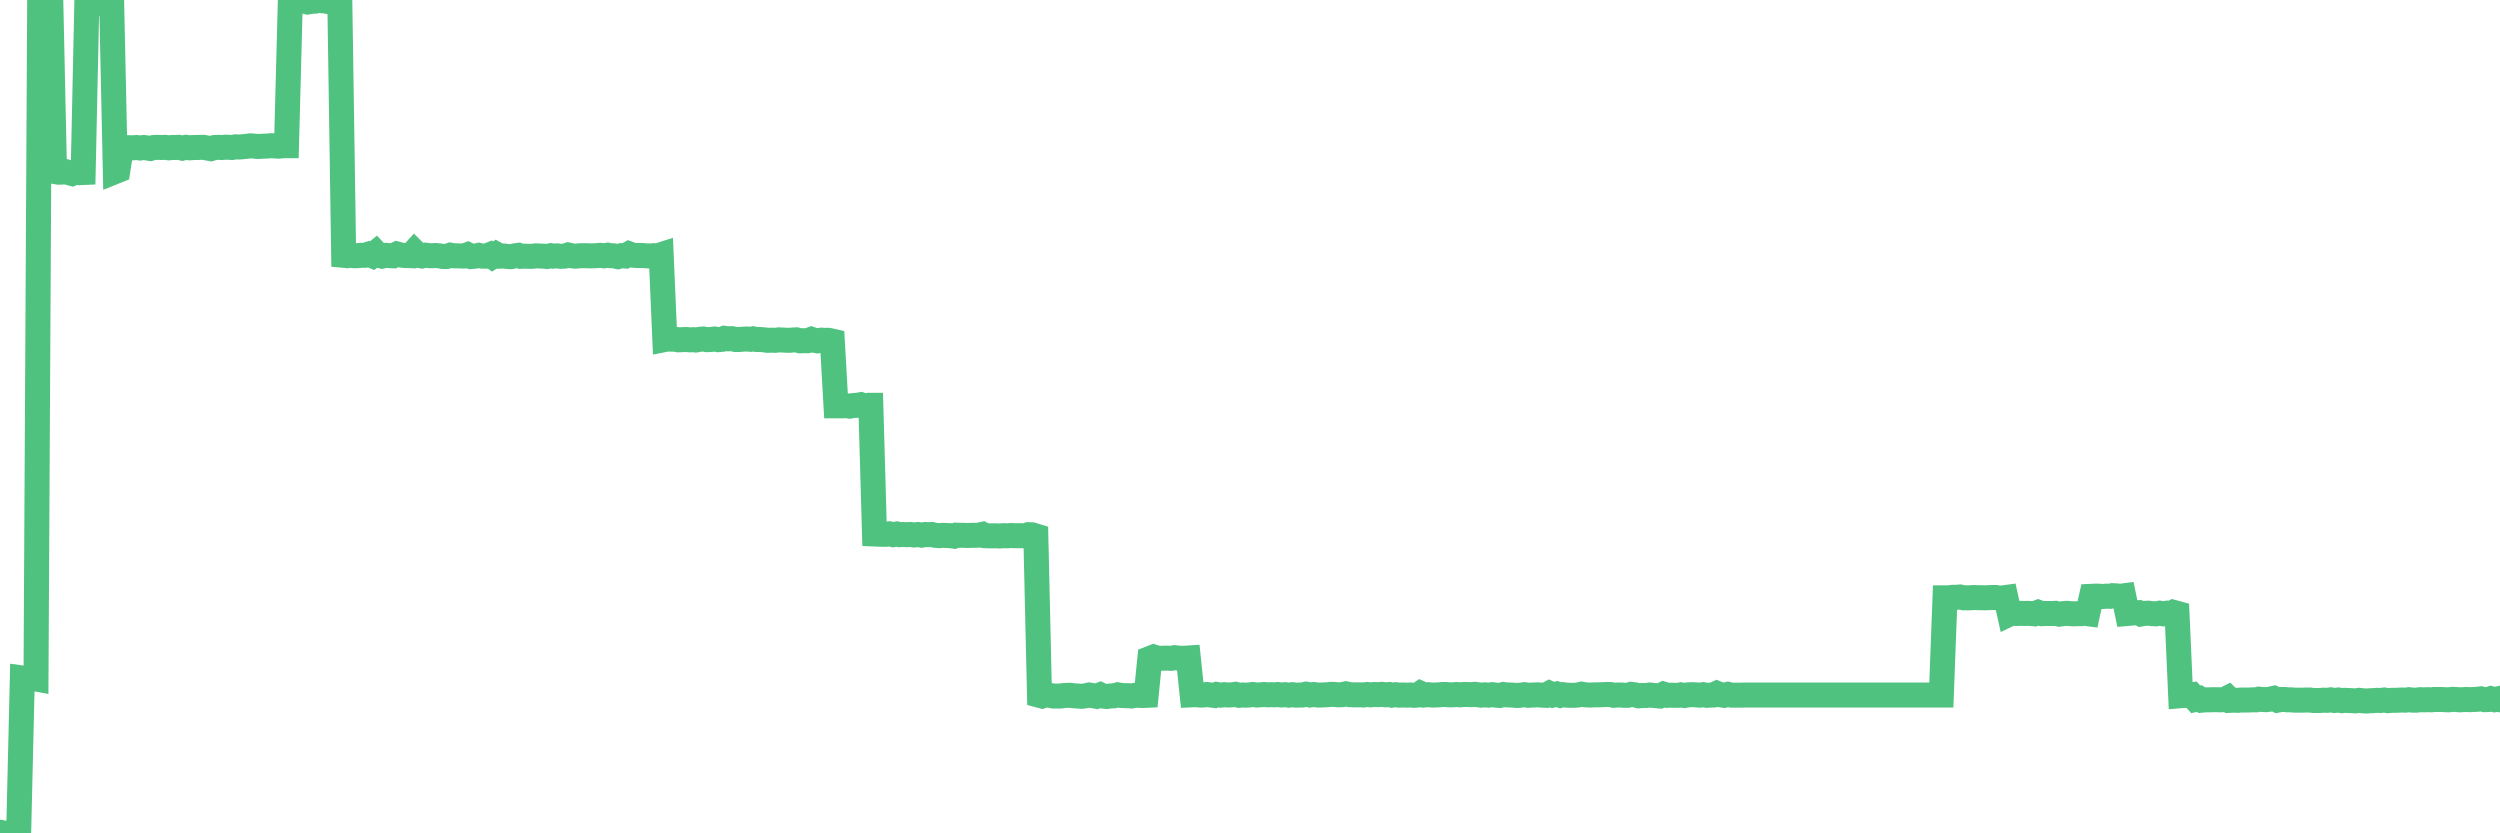 <?xml version="1.0"?><svg width="150px" height="50px" xmlns="http://www.w3.org/2000/svg" xmlns:xlink="http://www.w3.org/1999/xlink"> <polyline fill="none" stroke="#4fc280" stroke-width="1.5px" stroke-linecap="round" stroke-miterlimit="5" points="0.00,49.93 0.22,50.00 0.45,49.98 0.67,49.95 0.89,49.92 1.12,49.97 1.34,40.68 1.56,40.71 1.79,40.68 1.94,40.70 2.16,40.74 2.38,0.14 2.60,0.15 2.83,0.17 3.05,0.16 3.27,10.29 3.50,10.33 3.65,10.33 3.87,10.28 4.09,10.35 4.32,10.41 4.54,10.31 4.76,10.36 4.99,10.35 5.21,0.16 5.36,0.16 5.58,0.25 5.81,0.18 6.03,0.17 6.25,0.27 6.48,0.19 6.70,0.18 6.92,10.29 7.07,10.23 7.29,8.84 7.52,8.86 7.74,8.86 7.96,8.87 8.19,8.85 8.41,8.88 8.63,8.85 8.78,8.87 9.01,8.91 9.23,8.85 9.45,8.84 9.68,8.85 9.90,8.84 10.12,8.87 10.35,8.85 10.49,8.85 10.72,8.84 10.94,8.89 11.16,8.84 11.39,8.87 11.61,8.85 11.83,8.85 12.06,8.84 12.21,8.84 12.43,8.88 12.65,8.92 12.88,8.85 13.10,8.84 13.32,8.85 13.55,8.83 13.77,8.84 13.92,8.85 14.14,8.81 14.36,8.82 14.59,8.80 14.81,8.78 15.03,8.75 15.26,8.77 15.48,8.79 15.63,8.78 15.85,8.77 16.08,8.76 16.30,8.74 16.52,8.76 16.75,8.77 16.97,8.74 17.19,8.74 17.42,0.06 17.57,0.09 17.79,0.08 18.01,0.09 18.23,0.06 18.46,0.12 18.68,0.08 18.90,0.07 19.13,0.00 19.28,0.04 19.50,0.06 19.72,0.10 19.95,0.09 20.17,0.15 20.39,0.13 20.62,15.32 20.84,15.34 20.99,15.31 21.21,15.34 21.44,15.34 21.66,15.32 21.88,15.32 22.11,15.25 22.33,15.34 22.55,15.16 22.70,15.32 22.92,15.37 23.15,15.32 23.37,15.34 23.59,15.35 23.82,15.24 24.04,15.30 24.26,15.33 24.41,15.33 24.64,15.34 24.86,15.10 25.08,15.32 25.31,15.36 25.53,15.31 25.75,15.34 25.98,15.34 26.12,15.33 26.35,15.35 26.57,15.39 26.79,15.39 27.02,15.31 27.24,15.35 27.46,15.35 27.69,15.36 27.84,15.36 28.06,15.28 28.28,15.39 28.51,15.37 28.73,15.32 28.95,15.37 29.18,15.37 29.40,15.28 29.55,15.39 29.77,15.25 29.99,15.37 30.22,15.36 30.44,15.39 30.66,15.40 30.89,15.35 31.11,15.32 31.26,15.38 31.48,15.37 31.71,15.38 31.93,15.38 32.15,15.35 32.38,15.36 32.60,15.37 32.82,15.39 33.05,15.34 33.19,15.37 33.42,15.35 33.64,15.38 33.86,15.37 34.09,15.30 34.31,15.35 34.53,15.37 34.76,15.35 34.91,15.34 35.13,15.34 35.35,15.35 35.58,15.35 35.80,15.34 36.02,15.32 36.25,15.35 36.47,15.31 36.62,15.34 36.84,15.35 37.07,15.40 37.29,15.34 37.51,15.36 37.74,15.23 37.96,15.31 38.18,15.33 38.33,15.33 38.55,15.33 38.78,15.35 39.00,15.36 39.22,15.34 39.45,15.35 39.67,15.28 39.89,20.37 40.04,20.34 40.27,20.35 40.49,20.35 40.71,20.39 40.94,20.38 41.16,20.37 41.38,20.39 41.61,20.38 41.75,20.40 41.98,20.36 42.20,20.34 42.42,20.38 42.65,20.37 42.87,20.34 43.09,20.38 43.32,20.36 43.47,20.30 43.69,20.33 43.91,20.32 44.14,20.37 44.36,20.37 44.58,20.35 44.81,20.34 45.03,20.36 45.18,20.33 45.40,20.37 45.62,20.37 45.85,20.39 46.07,20.42 46.29,20.41 46.52,20.42 46.74,20.39 46.89,20.40 47.11,20.41 47.34,20.42 47.56,20.40 47.78,20.39 48.01,20.45 48.23,20.44 48.45,20.44 48.68,20.36 48.82,20.41 49.05,20.45 49.27,20.41 49.49,20.42 49.72,20.42 49.94,20.47 50.16,24.35 50.39,24.35 50.54,24.35 50.76,24.34 50.98,24.37 51.21,24.33 51.43,24.32 51.65,24.28 51.88,24.36 52.10,24.32 52.25,24.32 52.47,32.04 52.70,32.05 52.92,32.06 53.14,32.06 53.36,32.03 53.59,32.08 53.81,32.04 53.96,32.08 54.18,32.07 54.41,32.08 54.63,32.07 54.85,32.10 55.08,32.07 55.30,32.11 55.52,32.07 55.67,32.08 55.90,32.07 56.12,32.12 56.34,32.14 56.57,32.12 56.79,32.13 57.01,32.14 57.24,32.17 57.38,32.11 57.61,32.12 57.83,32.12 58.05,32.13 58.28,32.12 58.50,32.12 58.72,32.11 58.95,32.06 59.10,32.14 59.32,32.15 59.54,32.15 59.77,32.15 59.99,32.16 60.21,32.14 60.44,32.15 60.66,32.13 60.81,32.14 61.03,32.14 61.25,32.14 61.48,32.15 61.70,32.08 61.92,32.09 62.15,32.16 62.37,41.72 62.52,41.76 62.74,41.68 62.97,41.72 63.19,41.76 63.41,41.76 63.64,41.76 63.86,41.73 64.08,41.72 64.23,41.72 64.45,41.75 64.68,41.76 64.90,41.78 65.12,41.75 65.35,41.70 65.57,41.74 65.79,41.78 66.02,41.69 66.17,41.76 66.39,41.79 66.61,41.76 66.84,41.75 67.06,41.69 67.28,41.73 67.51,41.74 67.73,41.74 67.88,41.76 68.10,41.72 68.32,41.72 68.55,41.73 68.77,41.72 68.99,39.51 69.22,39.42 69.44,39.49 69.59,39.50 69.81,39.49 70.04,39.49 70.26,39.50 70.48,39.46 70.71,39.49 70.93,39.50 71.15,39.49 71.30,39.48 71.53,41.69 71.75,41.68 71.97,41.70 72.20,41.70 72.42,41.67 72.64,41.70 72.87,41.73 73.01,41.67 73.24,41.71 73.46,41.68 73.68,41.70 73.91,41.69 74.13,41.66 74.35,41.72 74.58,41.70 74.73,41.71 74.95,41.70 75.17,41.67 75.40,41.70 75.62,41.69 75.84,41.67 76.07,41.69 76.29,41.68 76.44,41.69 76.66,41.67 76.88,41.70 77.11,41.68 77.33,41.71 77.55,41.68 77.78,41.71 78.00,41.70 78.15,41.70 78.37,41.65 78.60,41.70 78.82,41.67 79.04,41.70 79.27,41.70 79.49,41.69 79.71,41.68 79.86,41.66 80.08,41.67 80.31,41.69 80.53,41.68 80.75,41.63 80.98,41.68 81.20,41.69 81.42,41.69 81.65,41.69 81.80,41.70 82.02,41.67 82.24,41.69 82.47,41.67 82.69,41.68 82.91,41.66 83.14,41.69 83.36,41.67 83.51,41.71 83.73,41.68 83.95,41.71 84.18,41.70 84.40,41.71 84.62,41.70 84.85,41.72 85.07,41.70 85.22,41.60 85.44,41.70 85.67,41.68 85.89,41.70 86.11,41.70 86.34,41.69 86.56,41.67 86.78,41.67 86.93,41.69 87.16,41.69 87.38,41.67 87.60,41.69 87.83,41.67 88.05,41.67 88.27,41.68 88.49,41.66 88.64,41.68 88.87,41.71 89.09,41.69 89.31,41.71 89.54,41.68 89.76,41.71 89.98,41.73 90.21,41.67 90.36,41.69 90.58,41.70 90.80,41.71 91.03,41.73 91.25,41.71 91.47,41.68 91.70,41.72 91.92,41.70 92.07,41.70 92.29,41.69 92.51,41.71 92.74,41.72 92.96,41.60 93.18,41.70 93.41,41.64 93.63,41.72 93.78,41.68 94.00,41.71 94.23,41.72 94.45,41.72 94.67,41.70 94.90,41.65 95.12,41.69 95.34,41.70 95.49,41.70 95.71,41.69 95.94,41.69 96.16,41.68 96.38,41.67 96.61,41.67 96.83,41.72 97.05,41.70 97.28,41.70 97.43,41.72 97.65,41.72 97.87,41.66 98.10,41.69 98.32,41.75 98.54,41.73 98.77,41.73 98.99,41.70 99.14,41.72 99.36,41.74 99.58,41.76 99.81,41.65 100.03,41.72 100.25,41.71 100.48,41.72 100.70,41.72 100.85,41.69 101.07,41.73 101.30,41.69 101.52,41.68 101.74,41.69 101.97,41.71 102.19,41.68 102.41,41.72 102.56,41.71 102.79,41.70 103.01,41.60 103.23,41.69 103.45,41.72 103.68,41.66 103.90,41.71 104.12,41.71 104.27,41.71 104.50,41.71 104.72,41.70 104.94,41.70 105.17,41.70 105.39,41.70 105.61,41.70 105.84,41.70 105.99,41.70 106.21,41.70 106.43,41.70 106.66,41.70 106.88,41.70 107.10,41.70 107.33,41.70 107.55,41.70 107.70,41.70 107.92,41.70 108.14,41.70 108.37,41.70 108.59,41.70 108.81,41.70 109.04,41.70 109.26,41.70 109.41,41.70 109.63,41.70 109.86,41.70 110.08,41.70 110.30,41.70 110.53,41.70 110.75,41.70 110.97,41.70 111.12,41.70 111.34,41.70 111.57,41.70 111.79,41.70 112.01,41.70 112.24,41.70 112.46,41.70 112.68,41.70 112.91,41.70 113.06,41.70 113.28,41.70 113.50,41.70 113.73,41.70 113.95,41.70 114.17,41.70 114.40,41.70 114.62,41.70 114.77,41.70 114.99,41.70 115.21,41.70 115.44,41.70 115.66,41.70 115.88,41.70 116.11,41.70 116.33,41.70 116.48,41.70 116.70,35.87 116.93,35.87 117.15,35.84 117.37,35.84 117.60,35.82 117.82,35.87 118.04,35.87 118.19,35.87 118.41,35.85 118.64,35.86 118.86,35.86 119.08,35.87 119.31,35.86 119.53,35.85 119.75,35.85 119.90,35.88 120.13,35.88 120.35,35.85 120.57,36.84 120.80,36.73 121.02,36.81 121.24,36.80 121.47,36.81 121.62,36.80 121.84,36.81 122.06,36.83 122.29,36.74 122.51,36.82 122.73,36.81 122.96,36.81 123.18,36.81 123.33,36.80 123.55,36.85 123.77,36.82 124.00,36.80 124.22,36.82 124.44,36.83 124.67,36.82 124.89,36.82 125.04,36.79 125.26,36.82 125.49,35.78 125.71,35.77 125.93,35.77 126.16,35.79 126.38,35.77 126.60,35.78 126.75,35.74 126.97,35.75 127.20,35.78 127.42,35.75 127.64,36.81 127.87,36.79 128.09,36.77 128.31,36.76 128.46,36.84 128.69,36.80 128.91,36.79 129.13,36.82 129.36,36.83 129.58,36.79 129.80,36.83 130.03,36.79 130.25,36.82 130.40,36.74 130.62,36.80 130.84,41.74 131.07,41.72 131.29,41.74 131.51,41.70 131.74,41.96 131.96,41.91 132.11,42.01 132.33,41.99 132.56,41.99 132.78,41.98 133.00,41.98 133.23,41.99 133.45,41.98 133.67,41.87 133.82,42.02 134.04,42.01 134.27,42.02 134.49,42.00 134.71,42.00 134.94,42.00 135.16,41.99 135.38,41.99 135.53,41.95 135.76,41.97 135.98,41.98 136.20,41.95 136.43,41.90 136.65,42.01 136.87,41.97 137.10,41.97 137.25,41.99 137.47,41.99 137.69,42.01 137.92,42.01 138.14,42.01 138.36,42.00 138.58,42.00 138.81,42.03 138.96,42.03 139.18,42.03 139.40,42.01 139.63,42.02 139.85,41.99 140.07,42.03 140.30,42.00 140.52,42.04 140.67,42.02 140.89,42.03 141.12,42.04 141.34,42.05 141.56,42.02 141.79,42.05 142.01,42.06 142.23,42.04 142.38,42.04 142.60,42.02 142.83,42.03 143.05,42.00 143.27,42.04 143.50,42.02 143.72,42.02 143.94,42.01 144.09,42.00 144.32,42.01 144.54,41.98 144.76,42.01 144.99,42.01 145.21,41.98 145.43,41.99 145.66,41.98 145.88,41.99 146.03,41.97 146.25,41.97 146.47,41.97 146.70,41.98 146.92,41.99 147.14,41.96 147.37,41.97 147.59,41.99 147.74,41.98 147.96,41.97 148.19,41.98 148.41,41.97 148.63,41.96 148.86,41.93 149.08,41.98 149.30,41.97 149.45,41.92 149.67,41.98 149.90,41.93 150.00,41.99 "/></svg>